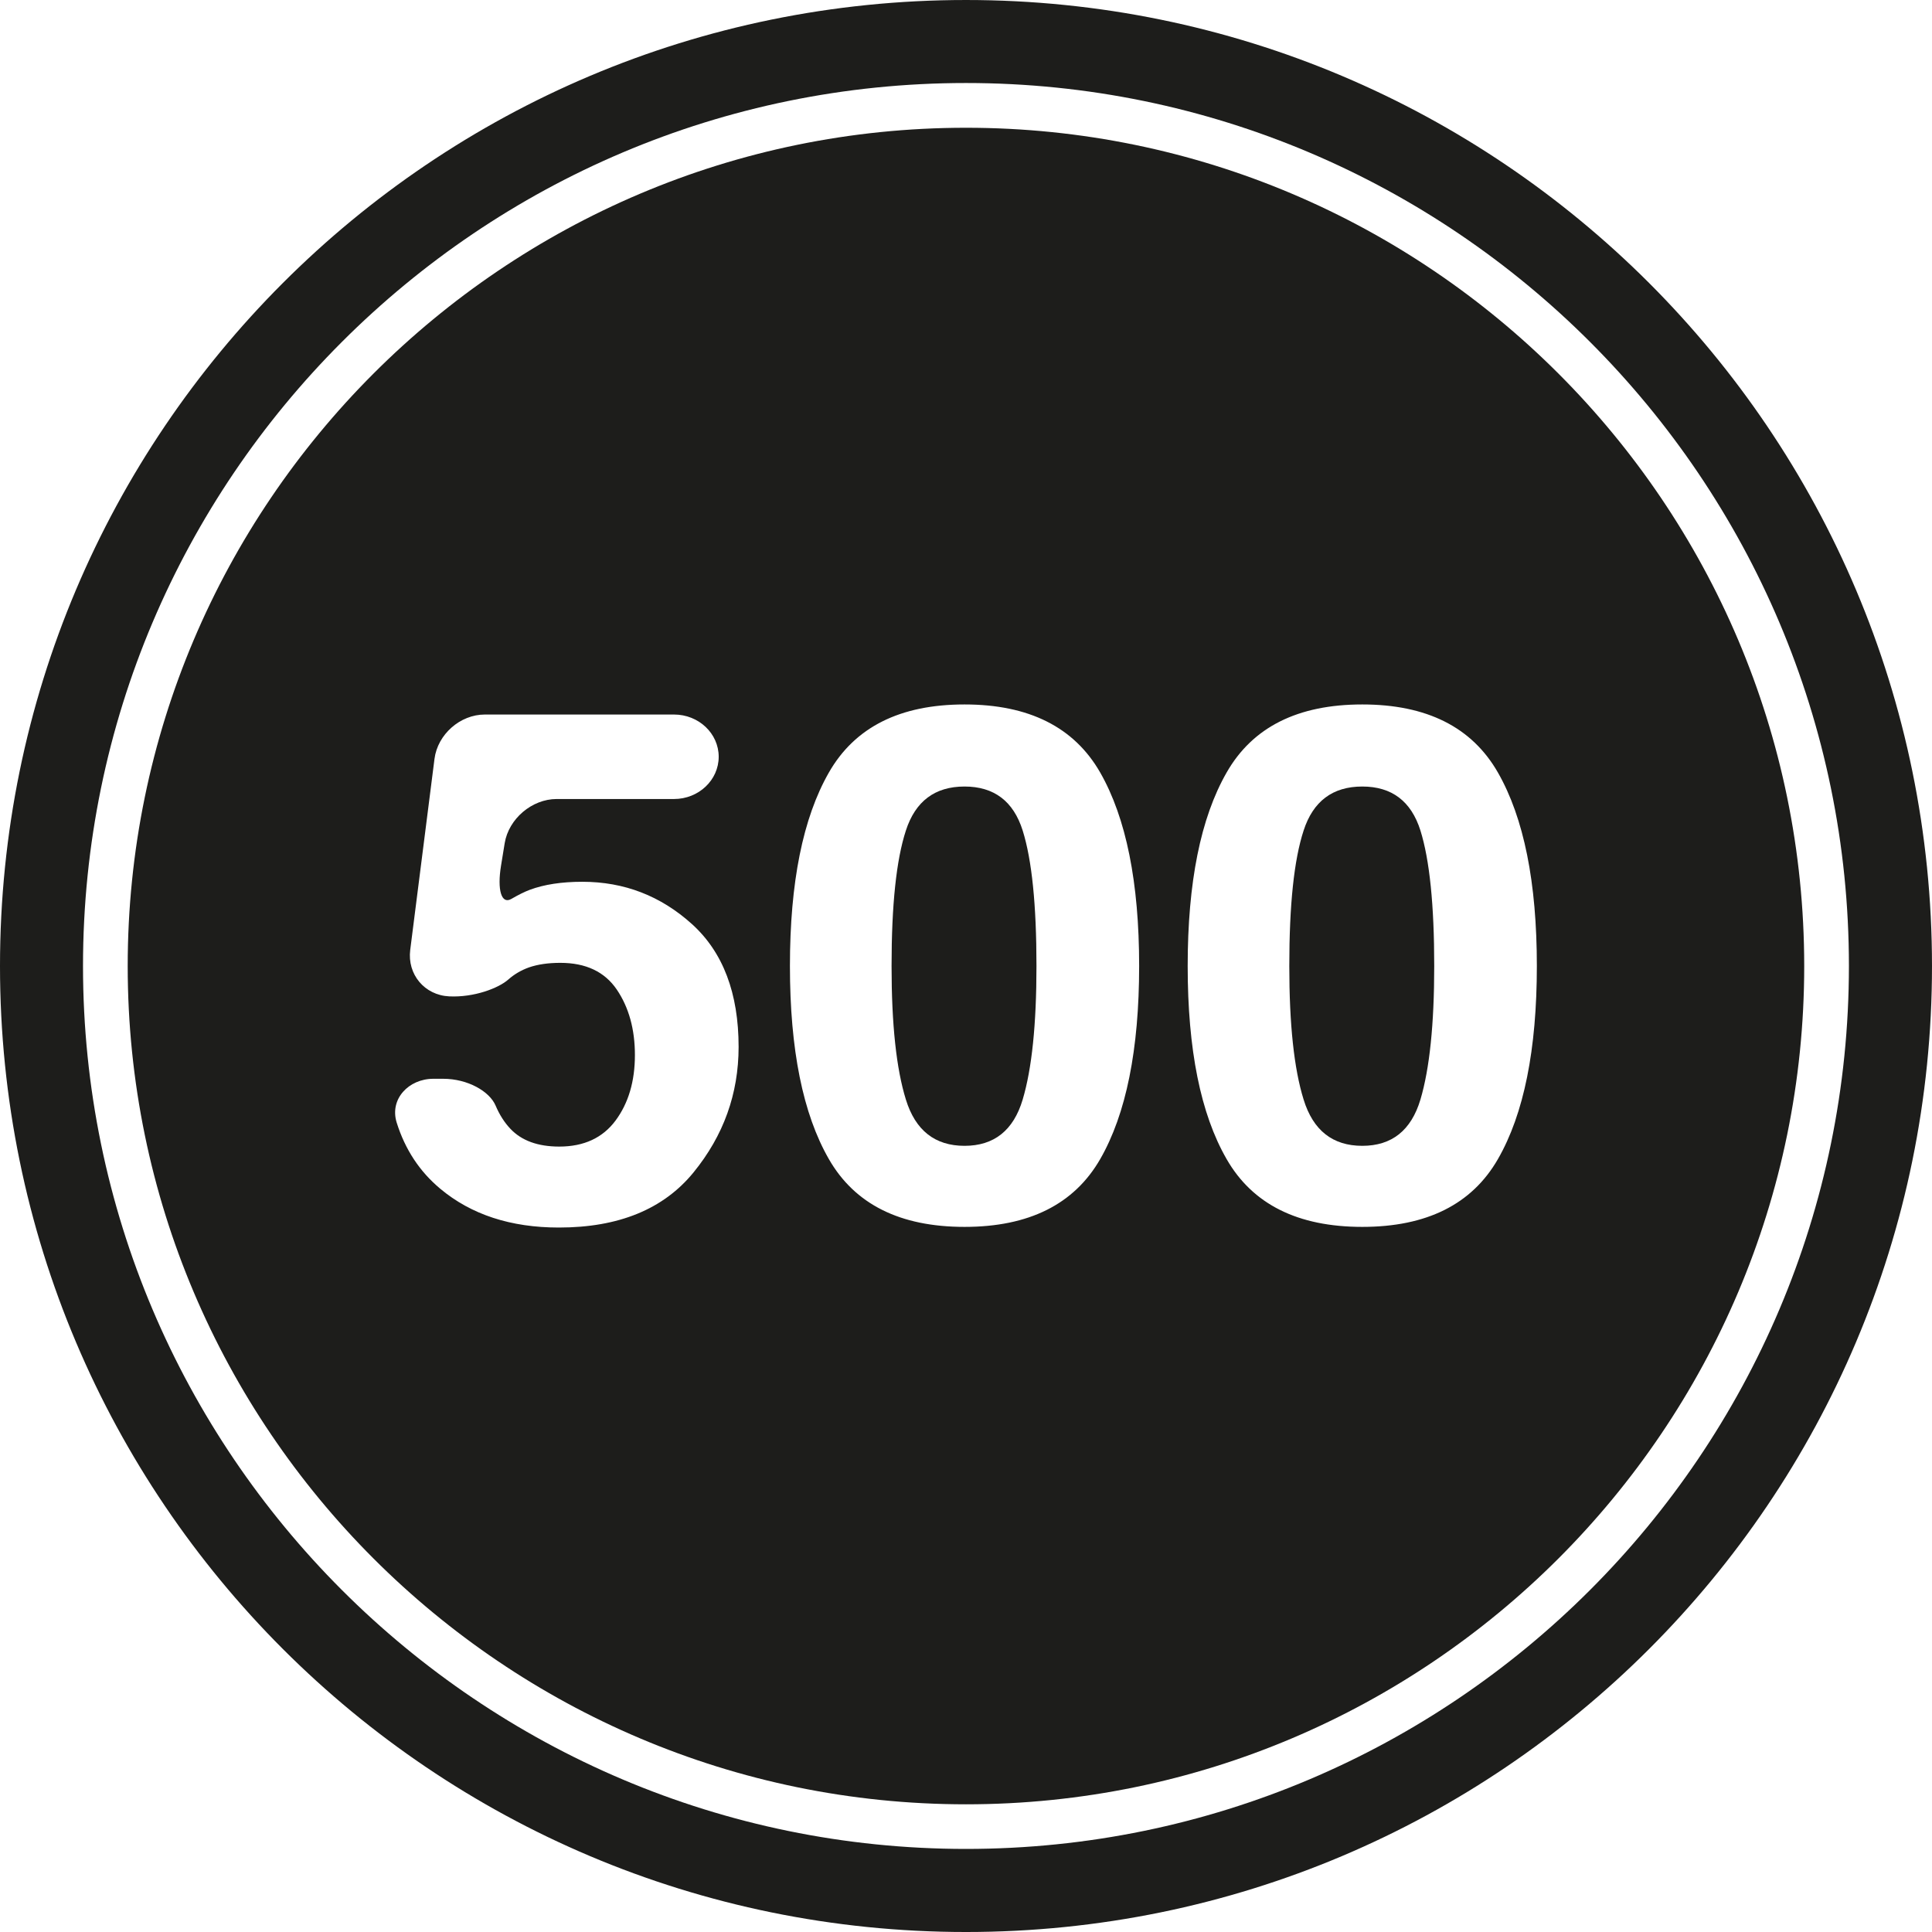<?xml version="1.0" encoding="iso-8859-1"?>
<!-- Uploaded to: SVG Repo, www.svgrepo.com, Generator: SVG Repo Mixer Tools -->
<!DOCTYPE svg PUBLIC "-//W3C//DTD SVG 1.1//EN" "http://www.w3.org/Graphics/SVG/1.1/DTD/svg11.dtd">
<svg version="1.1" id="Capa_1" xmlns="http://www.w3.org/2000/svg" xmlns:xlink="http://www.w3.org/1999/xlink" 
	 width="800px" height="800px" viewBox="0 0 232.335 232.334"
	 xml:space="preserve">
<g>
	<g>
		<path style="fill:#1D1D1B;" d="M116.167,0C52.006,0,0,52.011,0,116.167c0,64.157,52.011,116.168,116.167,116.168
			c64.155,0,116.167-52.011,116.167-116.168C232.334,52.011,180.322,0,116.167,0z M116.167,222.344
			c-58.555,0-106.185-47.628-106.185-106.178c0-58.554,47.63-106.184,106.185-106.184c58.549,0,106.177,47.63,106.177,106.184
			C222.344,174.716,174.716,222.344,116.167,222.344L116.167,222.344z"/>
		<path style="fill:#1D1D1B;" d="M116.167,15.363c-55.587,0-100.81,45.223-100.81,100.809c0,55.589,45.223,100.807,100.81,100.807
			c55.583,0,100.801-45.218,100.801-100.807C216.968,60.586,171.75,15.363,116.167,15.363z M83.406,140.983
			c-3.61,4.426-9.006,6.636-16.197,6.636c-5.791,0-10.541-1.554-14.261-4.662c-2.485-2.072-4.23-4.724-5.242-7.952
			c-0.887-2.835,1.441-5.276,4.408-5.276h1.178c2.966,0,5.577,1.514,6.305,3.22c0.472,1.111,1.07,2.047,1.794,2.808
			c1.339,1.412,3.294,2.126,5.864,2.126c2.963,0,5.221-1.046,6.769-3.129c1.549-2.09,2.328-4.713,2.328-7.879
			c0-3.103-0.727-5.727-2.179-7.874c-1.457-2.14-3.714-3.213-6.787-3.213c-1.459,0-2.711,0.182-3.77,0.546
			c-0.947,0.341-1.769,0.824-2.478,1.451c-1.194,1.063-4.155,2.177-7.118,2.034c-2.96-0.141-5.058-2.641-4.688-5.586l2.919-22.976
			c0.378-2.945,3.086-5.331,6.052-5.331h22.75c2.967,0,5.375,2.272,5.375,5.079c0,2.806-2.409,5.081-5.375,5.081H66.94
			c-2.968,0-5.764,2.376-6.247,5.305l-0.44,2.703c-0.478,2.93,0.047,4.688,1.231,4.011c0.876-0.507,1.617-0.873,2.22-1.098
			c1.735-0.646,3.842-0.968,6.331-0.968c5.032,0,9.417,1.696,13.17,5.081c3.745,3.386,5.617,8.314,5.617,14.782
			C88.817,131.541,87.012,136.558,83.406,140.983z M132.306,139.388c-3.129,5.433-8.567,8.152-16.314,8.152
			c-7.759,0-13.197-2.72-16.315-8.152c-3.123-5.433-4.683-13.172-4.683-23.222c0-10.052,1.56-17.803,4.683-23.265
			c3.124-5.462,8.557-8.187,16.315-8.187c7.747,0,13.186,2.729,16.314,8.187c3.119,5.462,4.683,13.212,4.683,23.265
			C136.988,126.216,135.425,133.96,132.306,139.388z M180.134,139.388c-3.124,5.433-8.562,8.152-16.31,8.152
			c-7.759,0-13.197-2.72-16.316-8.152c-3.129-5.433-4.682-13.172-4.682-23.222c0-10.052,1.553-17.803,4.682-23.265
			c3.119-5.462,8.558-8.187,16.316-8.187c7.747,0,13.186,2.729,16.31,8.187c3.123,5.462,4.682,13.212,4.682,23.265
			C184.815,126.216,183.257,133.96,180.134,139.388z"/>
		<path style="fill:#1D1D1B;" d="M163.824,94.584c-3.56,0-5.912,1.764-7.056,5.292c-1.155,3.524-1.722,8.96-1.722,16.291
			c0,6.996,0.566,12.351,1.722,16.062c1.144,3.711,3.496,5.563,7.056,5.563c3.548,0,5.88-1.853,6.991-5.563
			c1.104-3.711,1.659-9.065,1.659-16.062c0-7.331-0.556-12.766-1.659-16.294C169.704,96.348,167.372,94.584,163.824,94.584z"/>
		<path style="fill:#1D1D1B;" d="M115.991,94.584c-3.56,0-5.909,1.764-7.053,5.292c-1.153,3.524-1.722,8.96-1.722,16.291
			c0,6.996,0.569,12.351,1.722,16.062c1.144,3.711,3.499,5.563,7.053,5.563c3.548,0,5.885-1.853,6.992-5.563
			c1.108-3.711,1.659-9.065,1.659-16.062c0-7.331-0.551-12.766-1.659-16.294C121.871,96.348,119.539,94.584,115.991,94.584z"/>
	</g>
</g>
</svg>